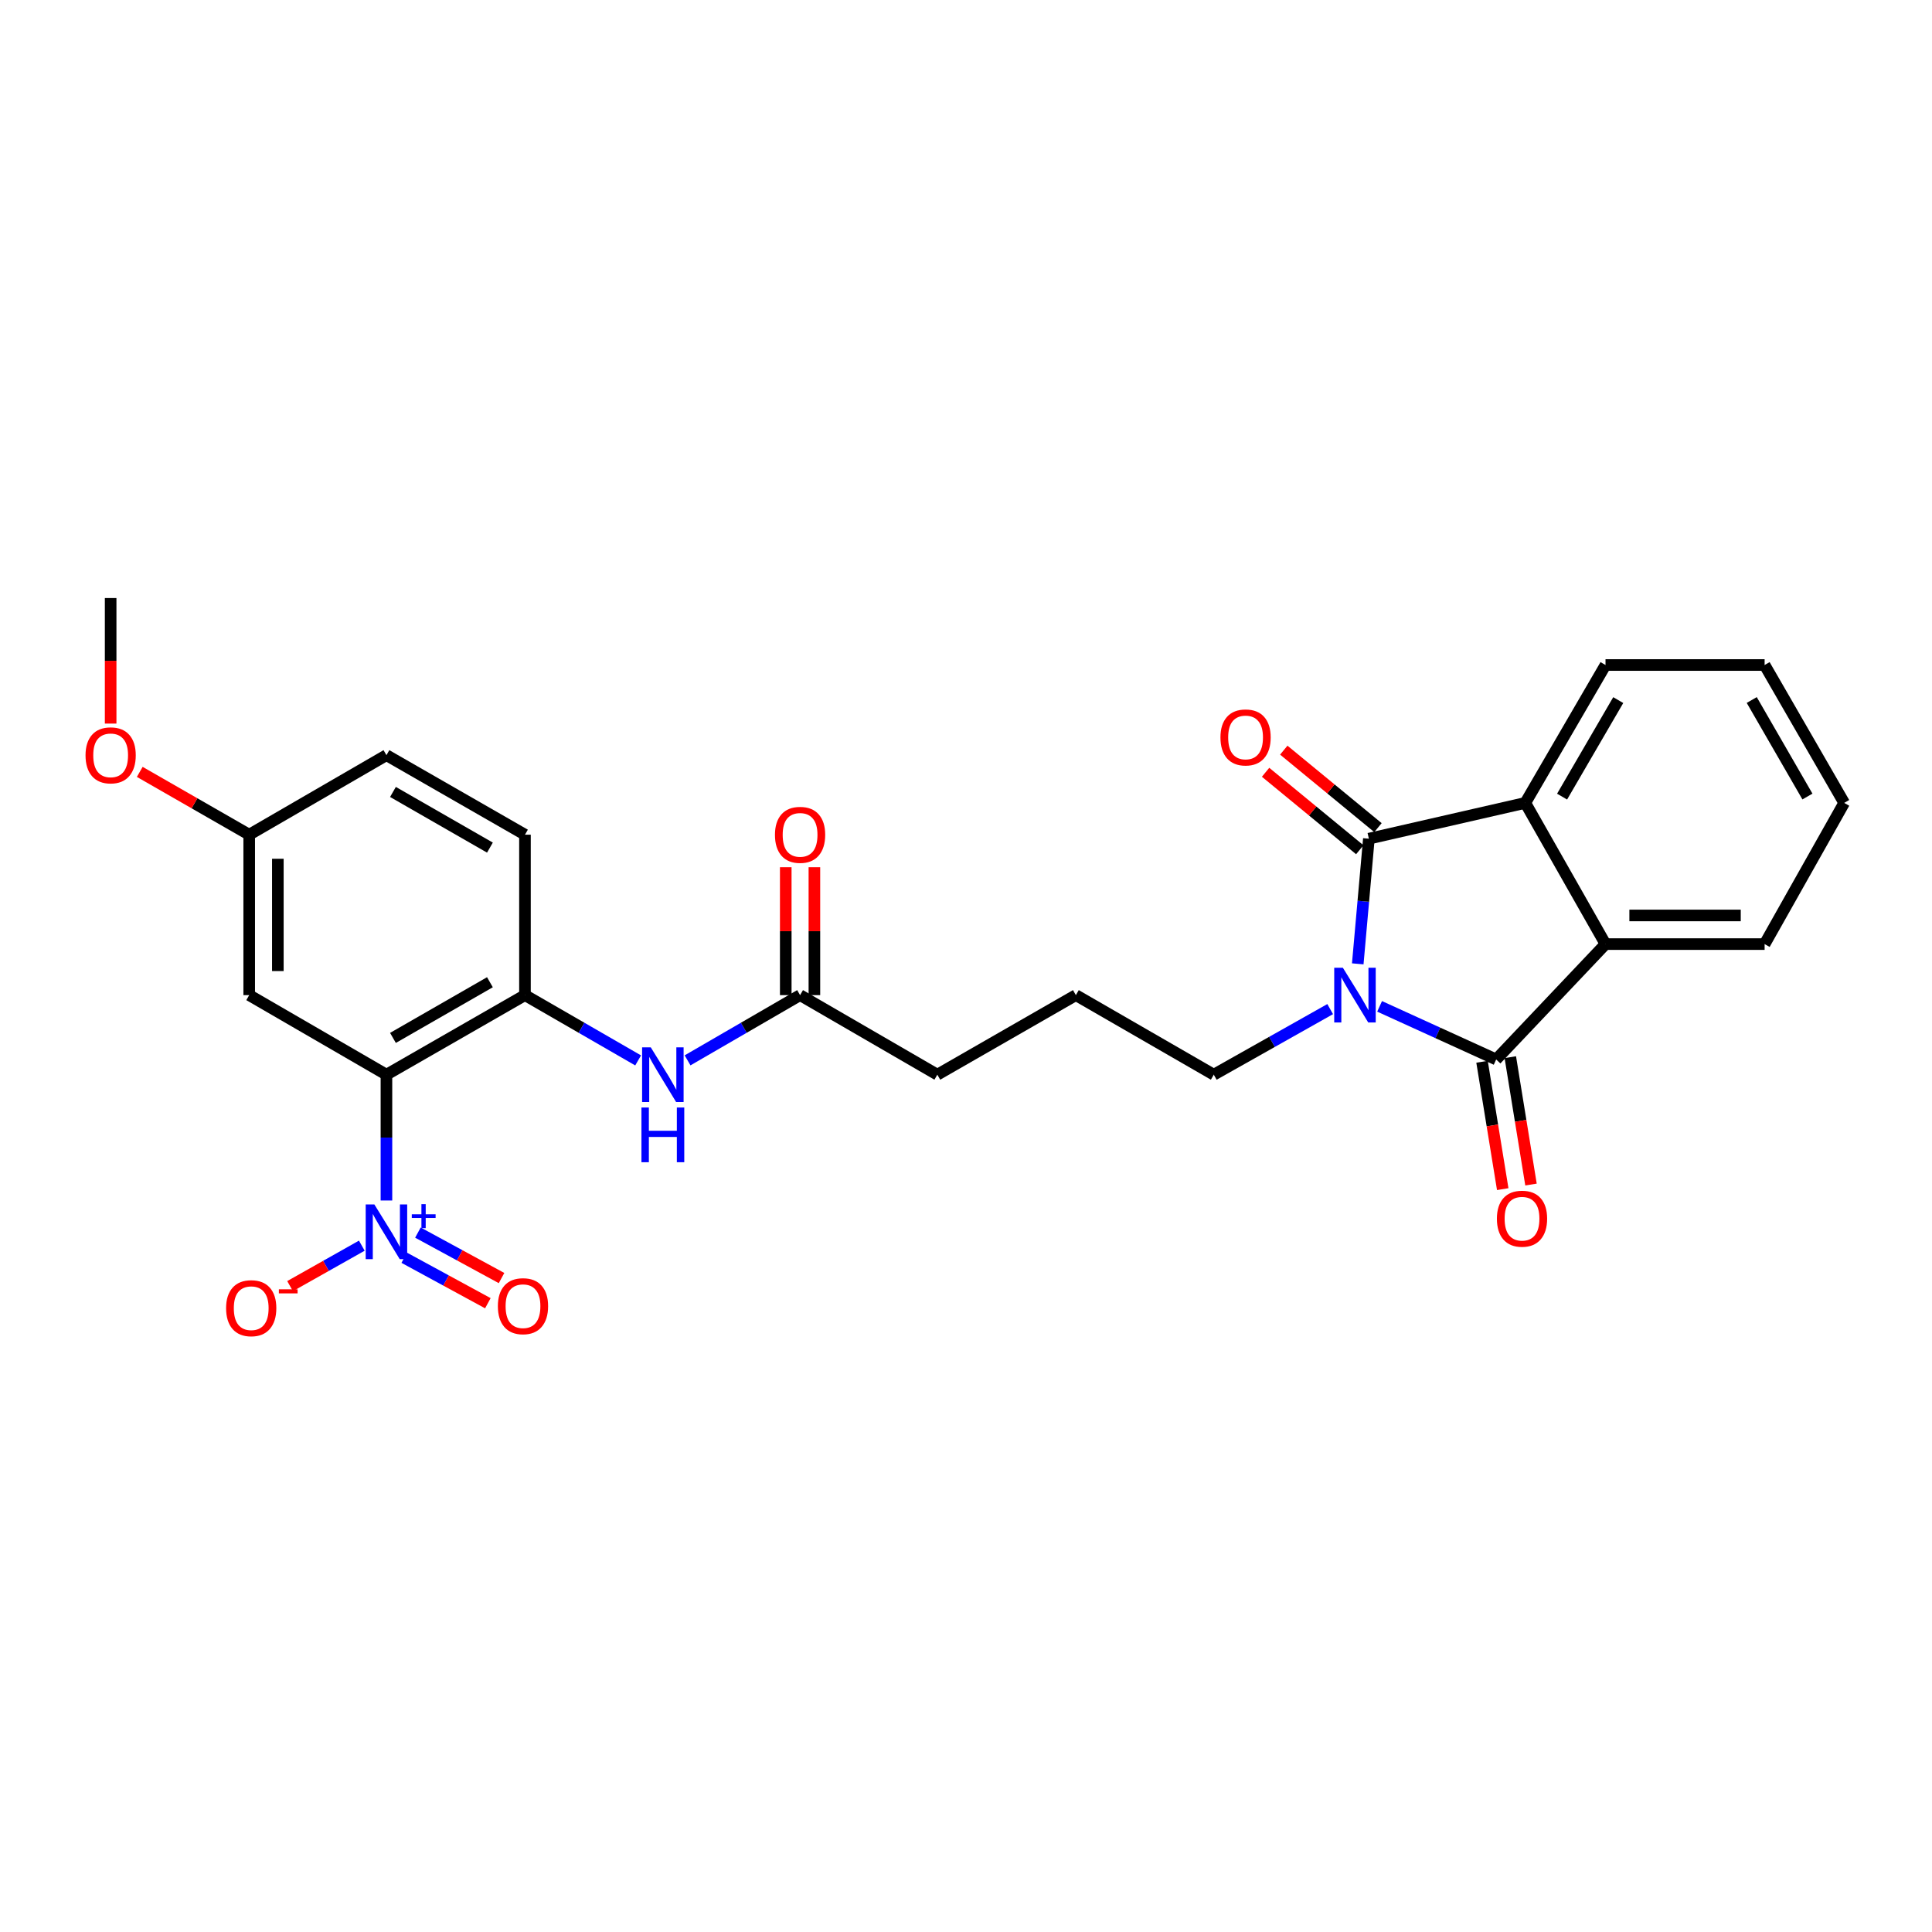<?xml version='1.0' encoding='iso-8859-1'?>
<svg version='1.1' baseProfile='full'
              xmlns='http://www.w3.org/2000/svg'
                      xmlns:rdkit='http://www.rdkit.org/xml'
                      xmlns:xlink='http://www.w3.org/1999/xlink'
                  xml:space='preserve'
width='1000px' height='1000px' viewBox='0 0 1000 1000'>
<!-- END OF HEADER -->
<rect style='opacity:1.0;fill:#FFFFFF;stroke:none' width='1000' height='1000' x='0' y='0'> </rect>
<path class='bond-0' d='M 714.08,520.887 L 744.248,534.633' style='fill:none;fill-rule:evenodd;stroke:#0000FF;stroke-width:6px;stroke-linecap:butt;stroke-linejoin:miter;stroke-opacity:1' />
<path class='bond-0' d='M 744.248,534.633 L 774.417,548.379' style='fill:none;fill-rule:evenodd;stroke:#000000;stroke-width:6px;stroke-linecap:butt;stroke-linejoin:miter;stroke-opacity:1' />
<path class='bond-1' d='M 702.77,498.886 L 705.647,466.494' style='fill:none;fill-rule:evenodd;stroke:#0000FF;stroke-width:6px;stroke-linecap:butt;stroke-linejoin:miter;stroke-opacity:1' />
<path class='bond-1' d='M 705.647,466.494 L 708.523,434.103' style='fill:none;fill-rule:evenodd;stroke:#000000;stroke-width:6px;stroke-linecap:butt;stroke-linejoin:miter;stroke-opacity:1' />
<path class='bond-16' d='M 688.495,522.311 L 658.372,539.282' style='fill:none;fill-rule:evenodd;stroke:#0000FF;stroke-width:6px;stroke-linecap:butt;stroke-linejoin:miter;stroke-opacity:1' />
<path class='bond-16' d='M 658.372,539.282 L 628.248,556.253' style='fill:none;fill-rule:evenodd;stroke:#000000;stroke-width:6px;stroke-linecap:butt;stroke-linejoin:miter;stroke-opacity:1' />
<path class='bond-5' d='M 774.417,548.379 L 831.011,488.663' style='fill:none;fill-rule:evenodd;stroke:#000000;stroke-width:6px;stroke-linecap:butt;stroke-linejoin:miter;stroke-opacity:1' />
<path class='bond-12' d='M 767.1,549.568 L 772.455,582.532' style='fill:none;fill-rule:evenodd;stroke:#000000;stroke-width:6px;stroke-linecap:butt;stroke-linejoin:miter;stroke-opacity:1' />
<path class='bond-12' d='M 772.455,582.532 L 777.811,615.497' style='fill:none;fill-rule:evenodd;stroke:#FF0000;stroke-width:6px;stroke-linecap:butt;stroke-linejoin:miter;stroke-opacity:1' />
<path class='bond-12' d='M 781.734,547.19 L 787.089,580.155' style='fill:none;fill-rule:evenodd;stroke:#000000;stroke-width:6px;stroke-linecap:butt;stroke-linejoin:miter;stroke-opacity:1' />
<path class='bond-12' d='M 787.089,580.155 L 792.445,613.119' style='fill:none;fill-rule:evenodd;stroke:#FF0000;stroke-width:6px;stroke-linecap:butt;stroke-linejoin:miter;stroke-opacity:1' />
<path class='bond-4' d='M 708.523,434.103 L 789.49,415.579' style='fill:none;fill-rule:evenodd;stroke:#000000;stroke-width:6px;stroke-linecap:butt;stroke-linejoin:miter;stroke-opacity:1' />
<path class='bond-11' d='M 713.232,428.378 L 688.856,408.328' style='fill:none;fill-rule:evenodd;stroke:#000000;stroke-width:6px;stroke-linecap:butt;stroke-linejoin:miter;stroke-opacity:1' />
<path class='bond-11' d='M 688.856,408.328 L 664.48,388.277' style='fill:none;fill-rule:evenodd;stroke:#FF0000;stroke-width:6px;stroke-linecap:butt;stroke-linejoin:miter;stroke-opacity:1' />
<path class='bond-11' d='M 703.814,439.828 L 679.438,419.778' style='fill:none;fill-rule:evenodd;stroke:#000000;stroke-width:6px;stroke-linecap:butt;stroke-linejoin:miter;stroke-opacity:1' />
<path class='bond-11' d='M 679.438,419.778 L 655.062,399.728' style='fill:none;fill-rule:evenodd;stroke:#FF0000;stroke-width:6px;stroke-linecap:butt;stroke-linejoin:miter;stroke-opacity:1' />
<path class='bond-2' d='M 200.021,556.253 L 271.722,515.078' style='fill:none;fill-rule:evenodd;stroke:#000000;stroke-width:6px;stroke-linecap:butt;stroke-linejoin:miter;stroke-opacity:1' />
<path class='bond-2' d='M 203.393,537.22 L 253.583,508.398' style='fill:none;fill-rule:evenodd;stroke:#000000;stroke-width:6px;stroke-linecap:butt;stroke-linejoin:miter;stroke-opacity:1' />
<path class='bond-3' d='M 200.021,556.253 L 200.021,588.813' style='fill:none;fill-rule:evenodd;stroke:#000000;stroke-width:6px;stroke-linecap:butt;stroke-linejoin:miter;stroke-opacity:1' />
<path class='bond-3' d='M 200.021,588.813 L 200.021,621.373' style='fill:none;fill-rule:evenodd;stroke:#0000FF;stroke-width:6px;stroke-linecap:butt;stroke-linejoin:miter;stroke-opacity:1' />
<path class='bond-8' d='M 200.021,556.253 L 128.988,515.078' style='fill:none;fill-rule:evenodd;stroke:#000000;stroke-width:6px;stroke-linecap:butt;stroke-linejoin:miter;stroke-opacity:1' />
<path class='bond-9' d='M 187.272,644.755 L 168.705,655.226' style='fill:none;fill-rule:evenodd;stroke:#0000FF;stroke-width:6px;stroke-linecap:butt;stroke-linejoin:miter;stroke-opacity:1' />
<path class='bond-9' d='M 168.705,655.226 L 150.137,665.696' style='fill:none;fill-rule:evenodd;stroke:#FF0000;stroke-width:6px;stroke-linecap:butt;stroke-linejoin:miter;stroke-opacity:1' />
<path class='bond-13' d='M 209.231,651.012 L 230.871,662.779' style='fill:none;fill-rule:evenodd;stroke:#0000FF;stroke-width:6px;stroke-linecap:butt;stroke-linejoin:miter;stroke-opacity:1' />
<path class='bond-13' d='M 230.871,662.779 L 252.511,674.546' style='fill:none;fill-rule:evenodd;stroke:#FF0000;stroke-width:6px;stroke-linecap:butt;stroke-linejoin:miter;stroke-opacity:1' />
<path class='bond-13' d='M 216.314,637.987 L 237.954,649.754' style='fill:none;fill-rule:evenodd;stroke:#0000FF;stroke-width:6px;stroke-linecap:butt;stroke-linejoin:miter;stroke-opacity:1' />
<path class='bond-13' d='M 237.954,649.754 L 259.593,661.521' style='fill:none;fill-rule:evenodd;stroke:#FF0000;stroke-width:6px;stroke-linecap:butt;stroke-linejoin:miter;stroke-opacity:1' />
<path class='bond-19' d='M 789.49,415.579 L 831.011,344.208' style='fill:none;fill-rule:evenodd;stroke:#000000;stroke-width:6px;stroke-linecap:butt;stroke-linejoin:miter;stroke-opacity:1' />
<path class='bond-19' d='M 808.533,412.328 L 837.598,362.369' style='fill:none;fill-rule:evenodd;stroke:#000000;stroke-width:6px;stroke-linecap:butt;stroke-linejoin:miter;stroke-opacity:1' />
<path class='bond-27' d='M 789.49,415.579 L 831.011,488.663' style='fill:none;fill-rule:evenodd;stroke:#000000;stroke-width:6px;stroke-linecap:butt;stroke-linejoin:miter;stroke-opacity:1' />
<path class='bond-20' d='M 831.011,488.663 L 913.362,488.663' style='fill:none;fill-rule:evenodd;stroke:#000000;stroke-width:6px;stroke-linecap:butt;stroke-linejoin:miter;stroke-opacity:1' />
<path class='bond-20' d='M 843.364,473.837 L 901.009,473.837' style='fill:none;fill-rule:evenodd;stroke:#000000;stroke-width:6px;stroke-linecap:butt;stroke-linejoin:miter;stroke-opacity:1' />
<path class='bond-6' d='M 271.722,515.078 L 301.007,531.974' style='fill:none;fill-rule:evenodd;stroke:#000000;stroke-width:6px;stroke-linecap:butt;stroke-linejoin:miter;stroke-opacity:1' />
<path class='bond-6' d='M 301.007,531.974 L 330.293,548.869' style='fill:none;fill-rule:evenodd;stroke:#0000FF;stroke-width:6px;stroke-linecap:butt;stroke-linejoin:miter;stroke-opacity:1' />
<path class='bond-14' d='M 271.722,515.078 L 271.722,432.036' style='fill:none;fill-rule:evenodd;stroke:#000000;stroke-width:6px;stroke-linecap:butt;stroke-linejoin:miter;stroke-opacity:1' />
<path class='bond-7' d='M 355.885,548.837 L 385.002,531.958' style='fill:none;fill-rule:evenodd;stroke:#0000FF;stroke-width:6px;stroke-linecap:butt;stroke-linejoin:miter;stroke-opacity:1' />
<path class='bond-7' d='M 385.002,531.958 L 414.118,515.078' style='fill:none;fill-rule:evenodd;stroke:#000000;stroke-width:6px;stroke-linecap:butt;stroke-linejoin:miter;stroke-opacity:1' />
<path class='bond-29' d='M 128.988,515.078 L 128.988,432.036' style='fill:none;fill-rule:evenodd;stroke:#000000;stroke-width:6px;stroke-linecap:butt;stroke-linejoin:miter;stroke-opacity:1' />
<path class='bond-29' d='M 143.814,502.622 L 143.814,444.492' style='fill:none;fill-rule:evenodd;stroke:#000000;stroke-width:6px;stroke-linecap:butt;stroke-linejoin:miter;stroke-opacity:1' />
<path class='bond-10' d='M 414.118,515.078 L 485.16,556.253' style='fill:none;fill-rule:evenodd;stroke:#000000;stroke-width:6px;stroke-linecap:butt;stroke-linejoin:miter;stroke-opacity:1' />
<path class='bond-15' d='M 421.531,515.078 L 421.531,481.975' style='fill:none;fill-rule:evenodd;stroke:#000000;stroke-width:6px;stroke-linecap:butt;stroke-linejoin:miter;stroke-opacity:1' />
<path class='bond-15' d='M 421.531,481.975 L 421.531,448.872' style='fill:none;fill-rule:evenodd;stroke:#FF0000;stroke-width:6px;stroke-linecap:butt;stroke-linejoin:miter;stroke-opacity:1' />
<path class='bond-15' d='M 406.705,515.078 L 406.705,481.975' style='fill:none;fill-rule:evenodd;stroke:#000000;stroke-width:6px;stroke-linecap:butt;stroke-linejoin:miter;stroke-opacity:1' />
<path class='bond-15' d='M 406.705,481.975 L 406.705,448.872' style='fill:none;fill-rule:evenodd;stroke:#FF0000;stroke-width:6px;stroke-linecap:butt;stroke-linejoin:miter;stroke-opacity:1' />
<path class='bond-18' d='M 271.722,432.036 L 200.021,390.877' style='fill:none;fill-rule:evenodd;stroke:#000000;stroke-width:6px;stroke-linecap:butt;stroke-linejoin:miter;stroke-opacity:1' />
<path class='bond-18' d='M 253.586,438.72 L 203.395,409.909' style='fill:none;fill-rule:evenodd;stroke:#000000;stroke-width:6px;stroke-linecap:butt;stroke-linejoin:miter;stroke-opacity:1' />
<path class='bond-22' d='M 628.248,556.253 L 556.869,515.078' style='fill:none;fill-rule:evenodd;stroke:#000000;stroke-width:6px;stroke-linecap:butt;stroke-linejoin:miter;stroke-opacity:1' />
<path class='bond-17' d='M 128.988,432.036 L 200.021,390.877' style='fill:none;fill-rule:evenodd;stroke:#000000;stroke-width:6px;stroke-linecap:butt;stroke-linejoin:miter;stroke-opacity:1' />
<path class='bond-21' d='M 128.988,432.036 L 100.663,415.78' style='fill:none;fill-rule:evenodd;stroke:#000000;stroke-width:6px;stroke-linecap:butt;stroke-linejoin:miter;stroke-opacity:1' />
<path class='bond-21' d='M 100.663,415.78 L 72.338,399.524' style='fill:none;fill-rule:evenodd;stroke:#FF0000;stroke-width:6px;stroke-linecap:butt;stroke-linejoin:miter;stroke-opacity:1' />
<path class='bond-26' d='M 831.011,344.208 L 913.362,344.208' style='fill:none;fill-rule:evenodd;stroke:#000000;stroke-width:6px;stroke-linecap:butt;stroke-linejoin:miter;stroke-opacity:1' />
<path class='bond-25' d='M 913.362,488.663 L 954.545,415.579' style='fill:none;fill-rule:evenodd;stroke:#000000;stroke-width:6px;stroke-linecap:butt;stroke-linejoin:miter;stroke-opacity:1' />
<path class='bond-24' d='M 57.271,374.523 L 57.271,342.035' style='fill:none;fill-rule:evenodd;stroke:#FF0000;stroke-width:6px;stroke-linecap:butt;stroke-linejoin:miter;stroke-opacity:1' />
<path class='bond-24' d='M 57.271,342.035 L 57.271,309.547' style='fill:none;fill-rule:evenodd;stroke:#000000;stroke-width:6px;stroke-linecap:butt;stroke-linejoin:miter;stroke-opacity:1' />
<path class='bond-23' d='M 556.869,515.078 L 485.16,556.253' style='fill:none;fill-rule:evenodd;stroke:#000000;stroke-width:6px;stroke-linecap:butt;stroke-linejoin:miter;stroke-opacity:1' />
<path class='bond-28' d='M 954.545,415.579 L 913.362,344.208' style='fill:none;fill-rule:evenodd;stroke:#000000;stroke-width:6px;stroke-linecap:butt;stroke-linejoin:miter;stroke-opacity:1' />
<path class='bond-28' d='M 935.526,412.283 L 906.698,362.323' style='fill:none;fill-rule:evenodd;stroke:#000000;stroke-width:6px;stroke-linecap:butt;stroke-linejoin:miter;stroke-opacity:1' />
<path  class='atom-0' d='M 695.072 500.918
L 704.352 515.918
Q 705.272 517.398, 706.752 520.078
Q 708.232 522.758, 708.312 522.918
L 708.312 500.918
L 712.072 500.918
L 712.072 529.238
L 708.192 529.238
L 698.232 512.838
Q 697.072 510.918, 695.832 508.718
Q 694.632 506.518, 694.272 505.838
L 694.272 529.238
L 690.592 529.238
L 690.592 500.918
L 695.072 500.918
' fill='#0000FF'/>
<path  class='atom-4' d='M 193.761 623.406
L 203.041 638.406
Q 203.961 639.886, 205.441 642.566
Q 206.921 645.246, 207.001 645.406
L 207.001 623.406
L 210.761 623.406
L 210.761 651.726
L 206.881 651.726
L 196.921 635.326
Q 195.761 633.406, 194.521 631.206
Q 193.321 629.006, 192.961 628.326
L 192.961 651.726
L 189.281 651.726
L 189.281 623.406
L 193.761 623.406
' fill='#0000FF'/>
<path  class='atom-4' d='M 213.137 628.511
L 218.127 628.511
L 218.127 623.258
L 220.344 623.258
L 220.344 628.511
L 225.466 628.511
L 225.466 630.412
L 220.344 630.412
L 220.344 635.692
L 218.127 635.692
L 218.127 630.412
L 213.137 630.412
L 213.137 628.511
' fill='#0000FF'/>
<path  class='atom-8' d='M 336.833 542.093
L 346.113 557.093
Q 347.033 558.573, 348.513 561.253
Q 349.993 563.933, 350.073 564.093
L 350.073 542.093
L 353.833 542.093
L 353.833 570.413
L 349.953 570.413
L 339.993 554.013
Q 338.833 552.093, 337.593 549.893
Q 336.393 547.693, 336.033 547.013
L 336.033 570.413
L 332.353 570.413
L 332.353 542.093
L 336.833 542.093
' fill='#0000FF'/>
<path  class='atom-8' d='M 332.013 573.245
L 335.853 573.245
L 335.853 585.285
L 350.333 585.285
L 350.333 573.245
L 354.173 573.245
L 354.173 601.565
L 350.333 601.565
L 350.333 588.485
L 335.853 588.485
L 335.853 601.565
L 332.013 601.565
L 332.013 573.245
' fill='#0000FF'/>
<path  class='atom-10' d='M 117.026 677.117
Q 117.026 670.317, 120.386 666.517
Q 123.746 662.717, 130.026 662.717
Q 136.306 662.717, 139.666 666.517
Q 143.026 670.317, 143.026 677.117
Q 143.026 683.997, 139.626 687.917
Q 136.226 691.797, 130.026 691.797
Q 123.786 691.797, 120.386 687.917
Q 117.026 684.037, 117.026 677.117
M 130.026 688.597
Q 134.346 688.597, 136.666 685.717
Q 139.026 682.797, 139.026 677.117
Q 139.026 671.557, 136.666 668.757
Q 134.346 665.917, 130.026 665.917
Q 125.706 665.917, 123.346 668.717
Q 121.026 671.517, 121.026 677.117
Q 121.026 682.837, 123.346 685.717
Q 125.706 688.597, 130.026 688.597
' fill='#FF0000'/>
<path  class='atom-10' d='M 144.346 667.339
L 154.034 667.339
L 154.034 669.451
L 144.346 669.451
L 144.346 667.339
' fill='#FF0000'/>
<path  class='atom-12' d='M 631.705 381.69
Q 631.705 374.89, 635.065 371.09
Q 638.425 367.29, 644.705 367.29
Q 650.985 367.29, 654.345 371.09
Q 657.705 374.89, 657.705 381.69
Q 657.705 388.57, 654.305 392.49
Q 650.905 396.37, 644.705 396.37
Q 638.465 396.37, 635.065 392.49
Q 631.705 388.61, 631.705 381.69
M 644.705 393.17
Q 649.025 393.17, 651.345 390.29
Q 653.705 387.37, 653.705 381.69
Q 653.705 376.13, 651.345 373.33
Q 649.025 370.49, 644.705 370.49
Q 640.385 370.49, 638.025 373.29
Q 635.705 376.09, 635.705 381.69
Q 635.705 387.41, 638.025 390.29
Q 640.385 393.17, 644.705 393.17
' fill='#FF0000'/>
<path  class='atom-13' d='M 774.793 630.793
Q 774.793 623.993, 778.153 620.193
Q 781.513 616.393, 787.793 616.393
Q 794.073 616.393, 797.433 620.193
Q 800.793 623.993, 800.793 630.793
Q 800.793 637.673, 797.393 641.593
Q 793.993 645.473, 787.793 645.473
Q 781.553 645.473, 778.153 641.593
Q 774.793 637.713, 774.793 630.793
M 787.793 642.273
Q 792.113 642.273, 794.433 639.393
Q 796.793 636.473, 796.793 630.793
Q 796.793 625.233, 794.433 622.433
Q 792.113 619.593, 787.793 619.593
Q 783.473 619.593, 781.113 622.393
Q 778.793 625.193, 778.793 630.793
Q 778.793 636.513, 781.113 639.393
Q 783.473 642.273, 787.793 642.273
' fill='#FF0000'/>
<path  class='atom-14' d='M 257.7 676.079
Q 257.7 669.279, 261.06 665.479
Q 264.42 661.679, 270.7 661.679
Q 276.98 661.679, 280.34 665.479
Q 283.7 669.279, 283.7 676.079
Q 283.7 682.959, 280.3 686.879
Q 276.9 690.759, 270.7 690.759
Q 264.46 690.759, 261.06 686.879
Q 257.7 682.999, 257.7 676.079
M 270.7 687.559
Q 275.02 687.559, 277.34 684.679
Q 279.7 681.759, 279.7 676.079
Q 279.7 670.519, 277.34 667.719
Q 275.02 664.879, 270.7 664.879
Q 266.38 664.879, 264.02 667.679
Q 261.7 670.479, 261.7 676.079
Q 261.7 681.799, 264.02 684.679
Q 266.38 687.559, 270.7 687.559
' fill='#FF0000'/>
<path  class='atom-16' d='M 401.118 432.116
Q 401.118 425.316, 404.478 421.516
Q 407.838 417.716, 414.118 417.716
Q 420.398 417.716, 423.758 421.516
Q 427.118 425.316, 427.118 432.116
Q 427.118 438.996, 423.718 442.916
Q 420.318 446.796, 414.118 446.796
Q 407.878 446.796, 404.478 442.916
Q 401.118 439.036, 401.118 432.116
M 414.118 443.596
Q 418.438 443.596, 420.758 440.716
Q 423.118 437.796, 423.118 432.116
Q 423.118 426.556, 420.758 423.756
Q 418.438 420.916, 414.118 420.916
Q 409.798 420.916, 407.438 423.716
Q 405.118 426.516, 405.118 432.116
Q 405.118 437.836, 407.438 440.716
Q 409.798 443.596, 414.118 443.596
' fill='#FF0000'/>
<path  class='atom-22' d='M 44.271 390.957
Q 44.271 384.157, 47.631 380.357
Q 50.991 376.557, 57.271 376.557
Q 63.551 376.557, 66.911 380.357
Q 70.271 384.157, 70.271 390.957
Q 70.271 397.837, 66.871 401.757
Q 63.471 405.637, 57.271 405.637
Q 51.031 405.637, 47.631 401.757
Q 44.271 397.877, 44.271 390.957
M 57.271 402.437
Q 61.591 402.437, 63.911 399.557
Q 66.271 396.637, 66.271 390.957
Q 66.271 385.397, 63.911 382.597
Q 61.591 379.757, 57.271 379.757
Q 52.951 379.757, 50.591 382.557
Q 48.271 385.357, 48.271 390.957
Q 48.271 396.677, 50.591 399.557
Q 52.951 402.437, 57.271 402.437
' fill='#FF0000'/>
</svg>

